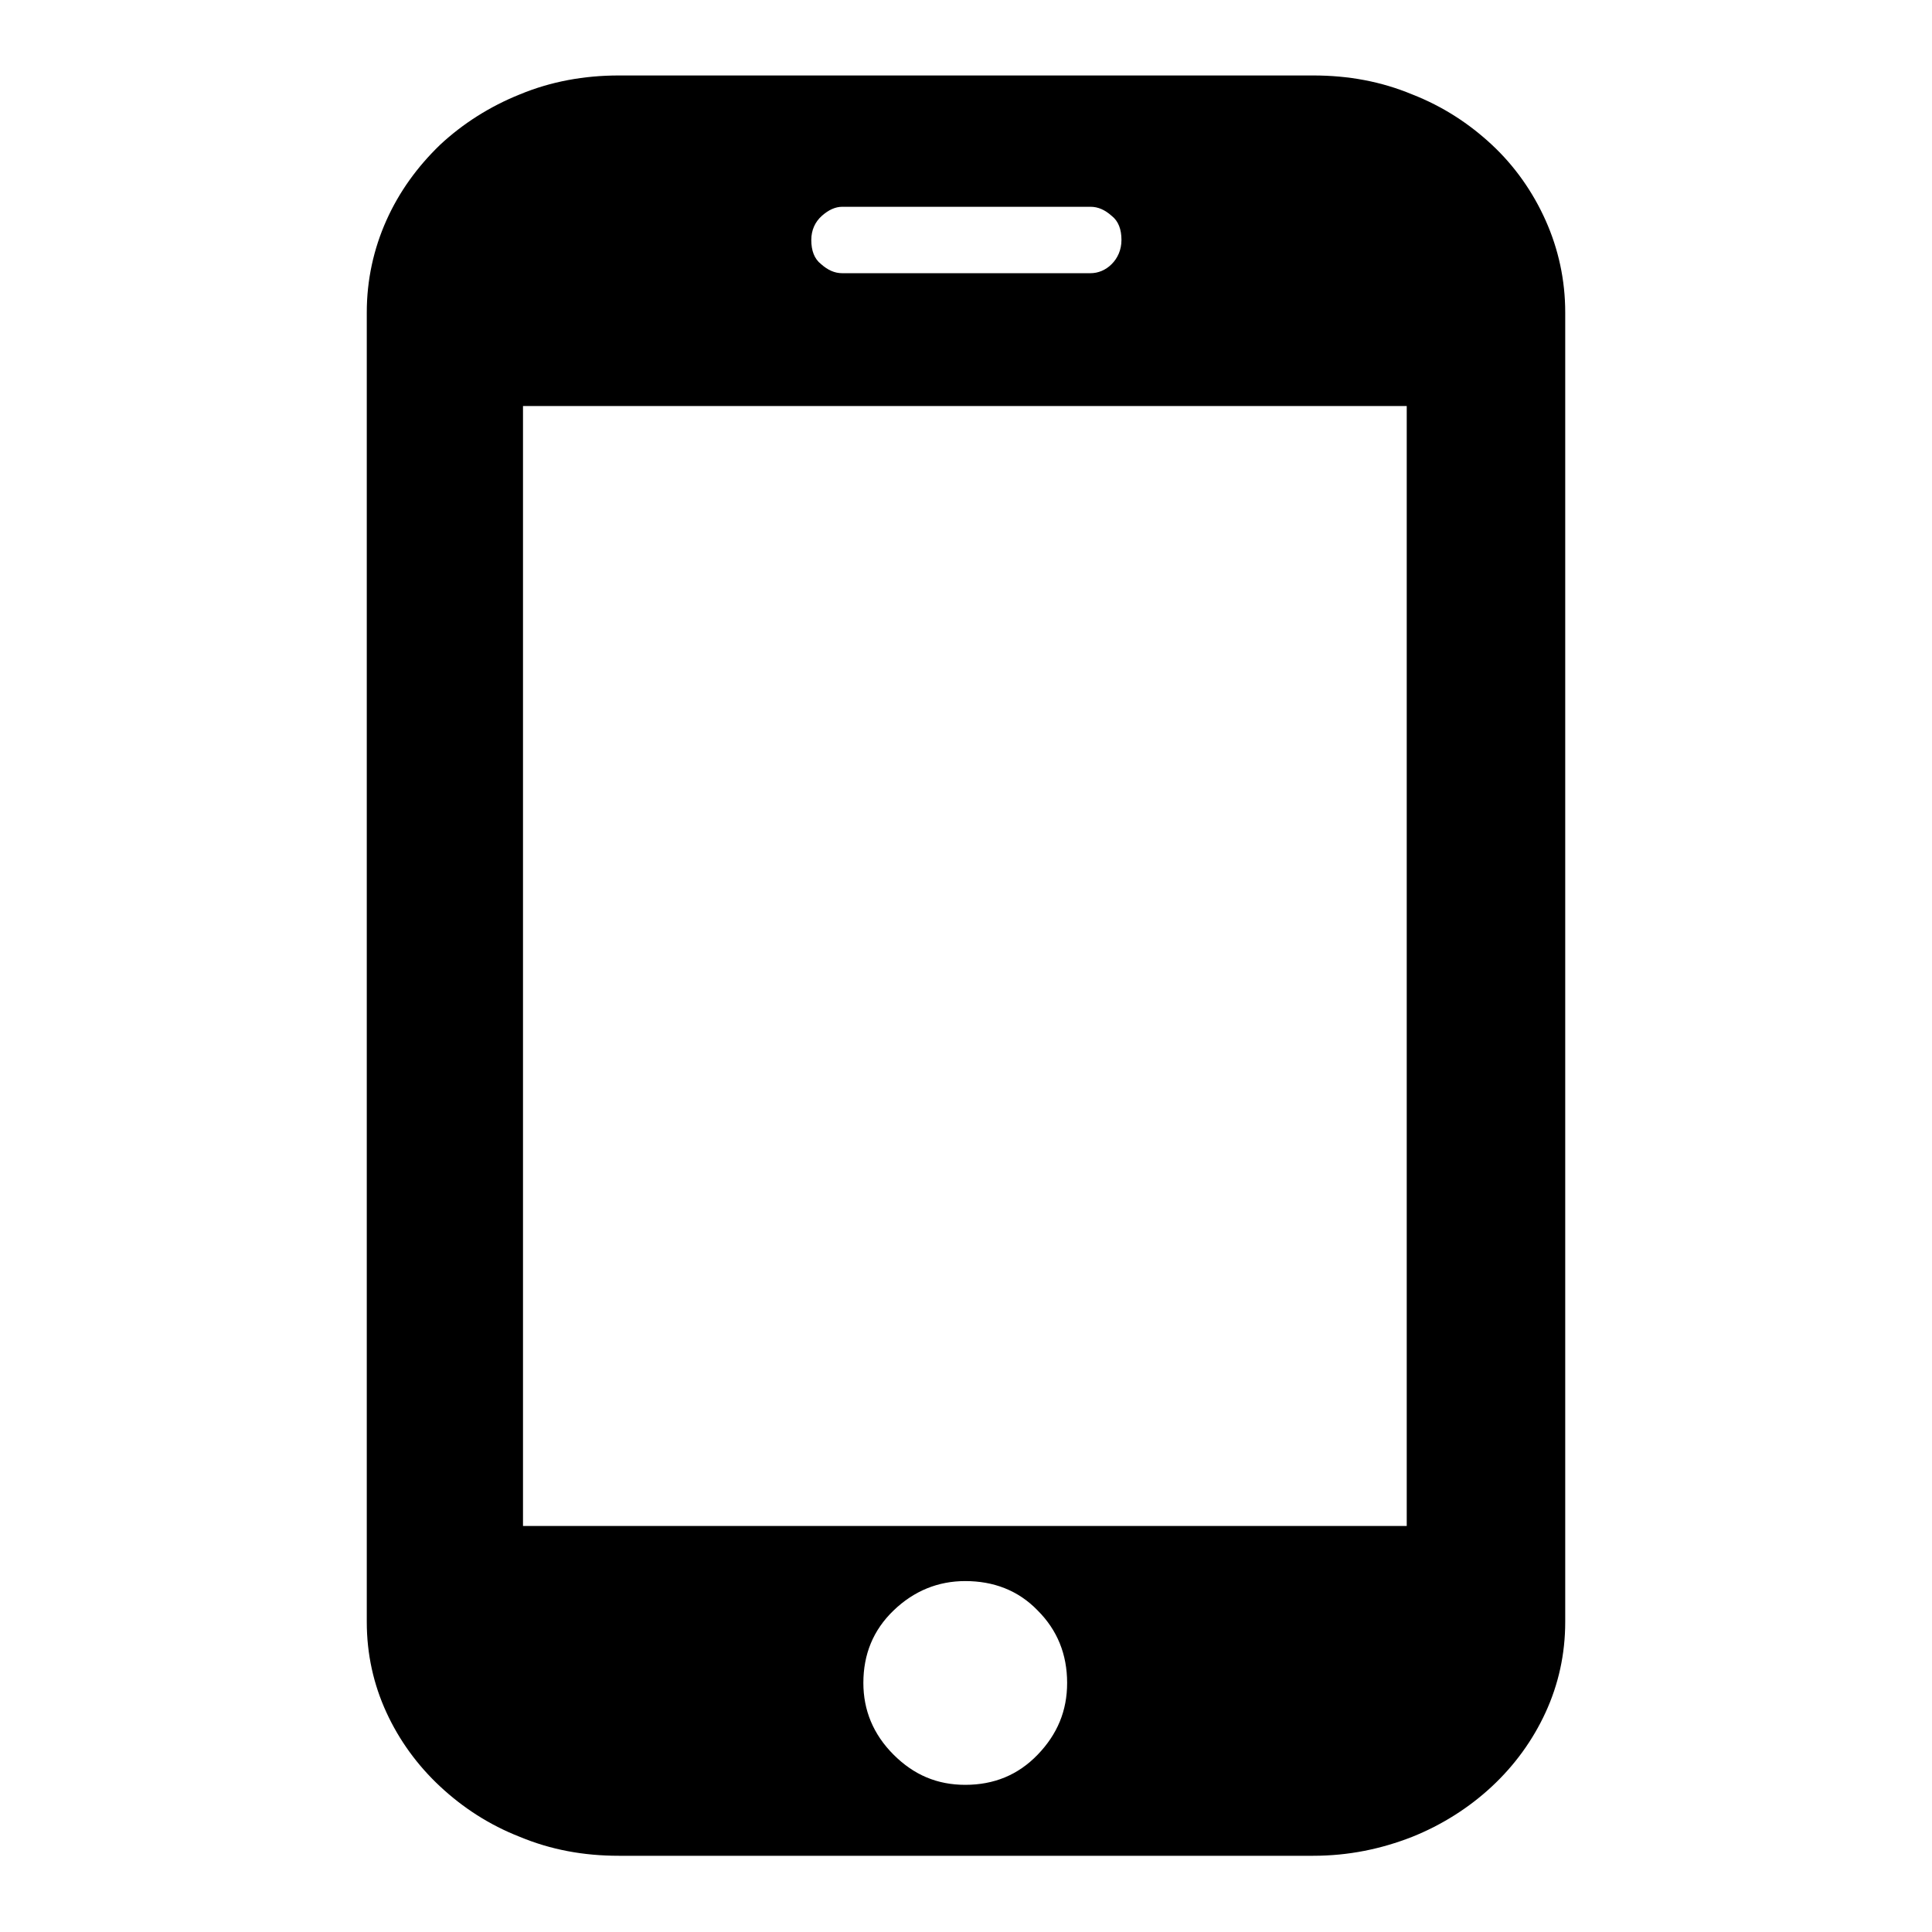 <?xml version="1.0" encoding="utf-8"?>
<!-- Svg Vector Icons : http://www.onlinewebfonts.com/icon -->
<!DOCTYPE svg PUBLIC "-//W3C//DTD SVG 1.1//EN" "http://www.w3.org/Graphics/SVG/1.1/DTD/svg11.dtd">
<svg version="1.1" xmlns="http://www.w3.org/2000/svg" xmlns:xlink="http://www.w3.org/1999/xlink" x="0px" y="0px" viewBox="0 0 256 256" enable-background="new 0 0 256 256" xml:space="preserve">
<g><g><path fill="#000000" d="M207.4,214.9c0,4.3-0.9,8.3-2.6,12c-1.7,3.7-4.1,7-7.1,9.8c-3,2.8-6.6,5.1-10.6,6.7c-4.1,1.6-8.4,2.5-13.1,2.5H82c-4.7,0-9-0.8-13.1-2.5c-4.1-1.6-7.6-3.9-10.6-6.7c-3-2.8-5.4-6.1-7.1-9.8c-1.7-3.7-2.6-7.7-2.6-12V41.4c0-4.3,0.9-8.4,2.6-12.2c1.7-3.8,4.1-7.1,7.1-10c3-2.8,6.6-5.1,10.6-6.7C73,10.8,77.4,10,82,10h92c4.7,0,9,0.8,13.1,2.5c4.1,1.6,7.6,3.9,10.6,6.7c3,2.8,5.4,6.2,7.1,10c1.7,3.8,2.6,7.9,2.6,12.2L207.4,214.9L207.4,214.9z M186.4,53.8H69.3v148.4h117.1V53.8L186.4,53.8z M127.9,209.5c-3.6,0-6.8,1.3-9.5,3.9c-2.7,2.6-4,5.8-4,9.6c0,3.6,1.3,6.8,4,9.5c2.7,2.7,5.8,4,9.5,4c3.8,0,7-1.3,9.6-4c2.6-2.7,3.9-5.8,3.9-9.5c0-3.8-1.3-7-3.9-9.6C134.9,210.7,131.6,209.5,127.9,209.5L127.9,209.5z M148.6,31.8c0-1.4-0.4-2.5-1.3-3.2c-0.9-0.8-1.8-1.2-2.8-1.2h-32.9c-0.9,0-1.8,0.4-2.7,1.2c-0.9,0.8-1.4,1.9-1.4,3.2c0,1.4,0.4,2.5,1.3,3.2c0.9,0.8,1.8,1.2,2.8,1.2h32.9c1,0,2-0.4,2.8-1.2C148.1,34.2,148.6,33.1,148.6,31.8L148.6,31.8z"/></g></g>
</svg>